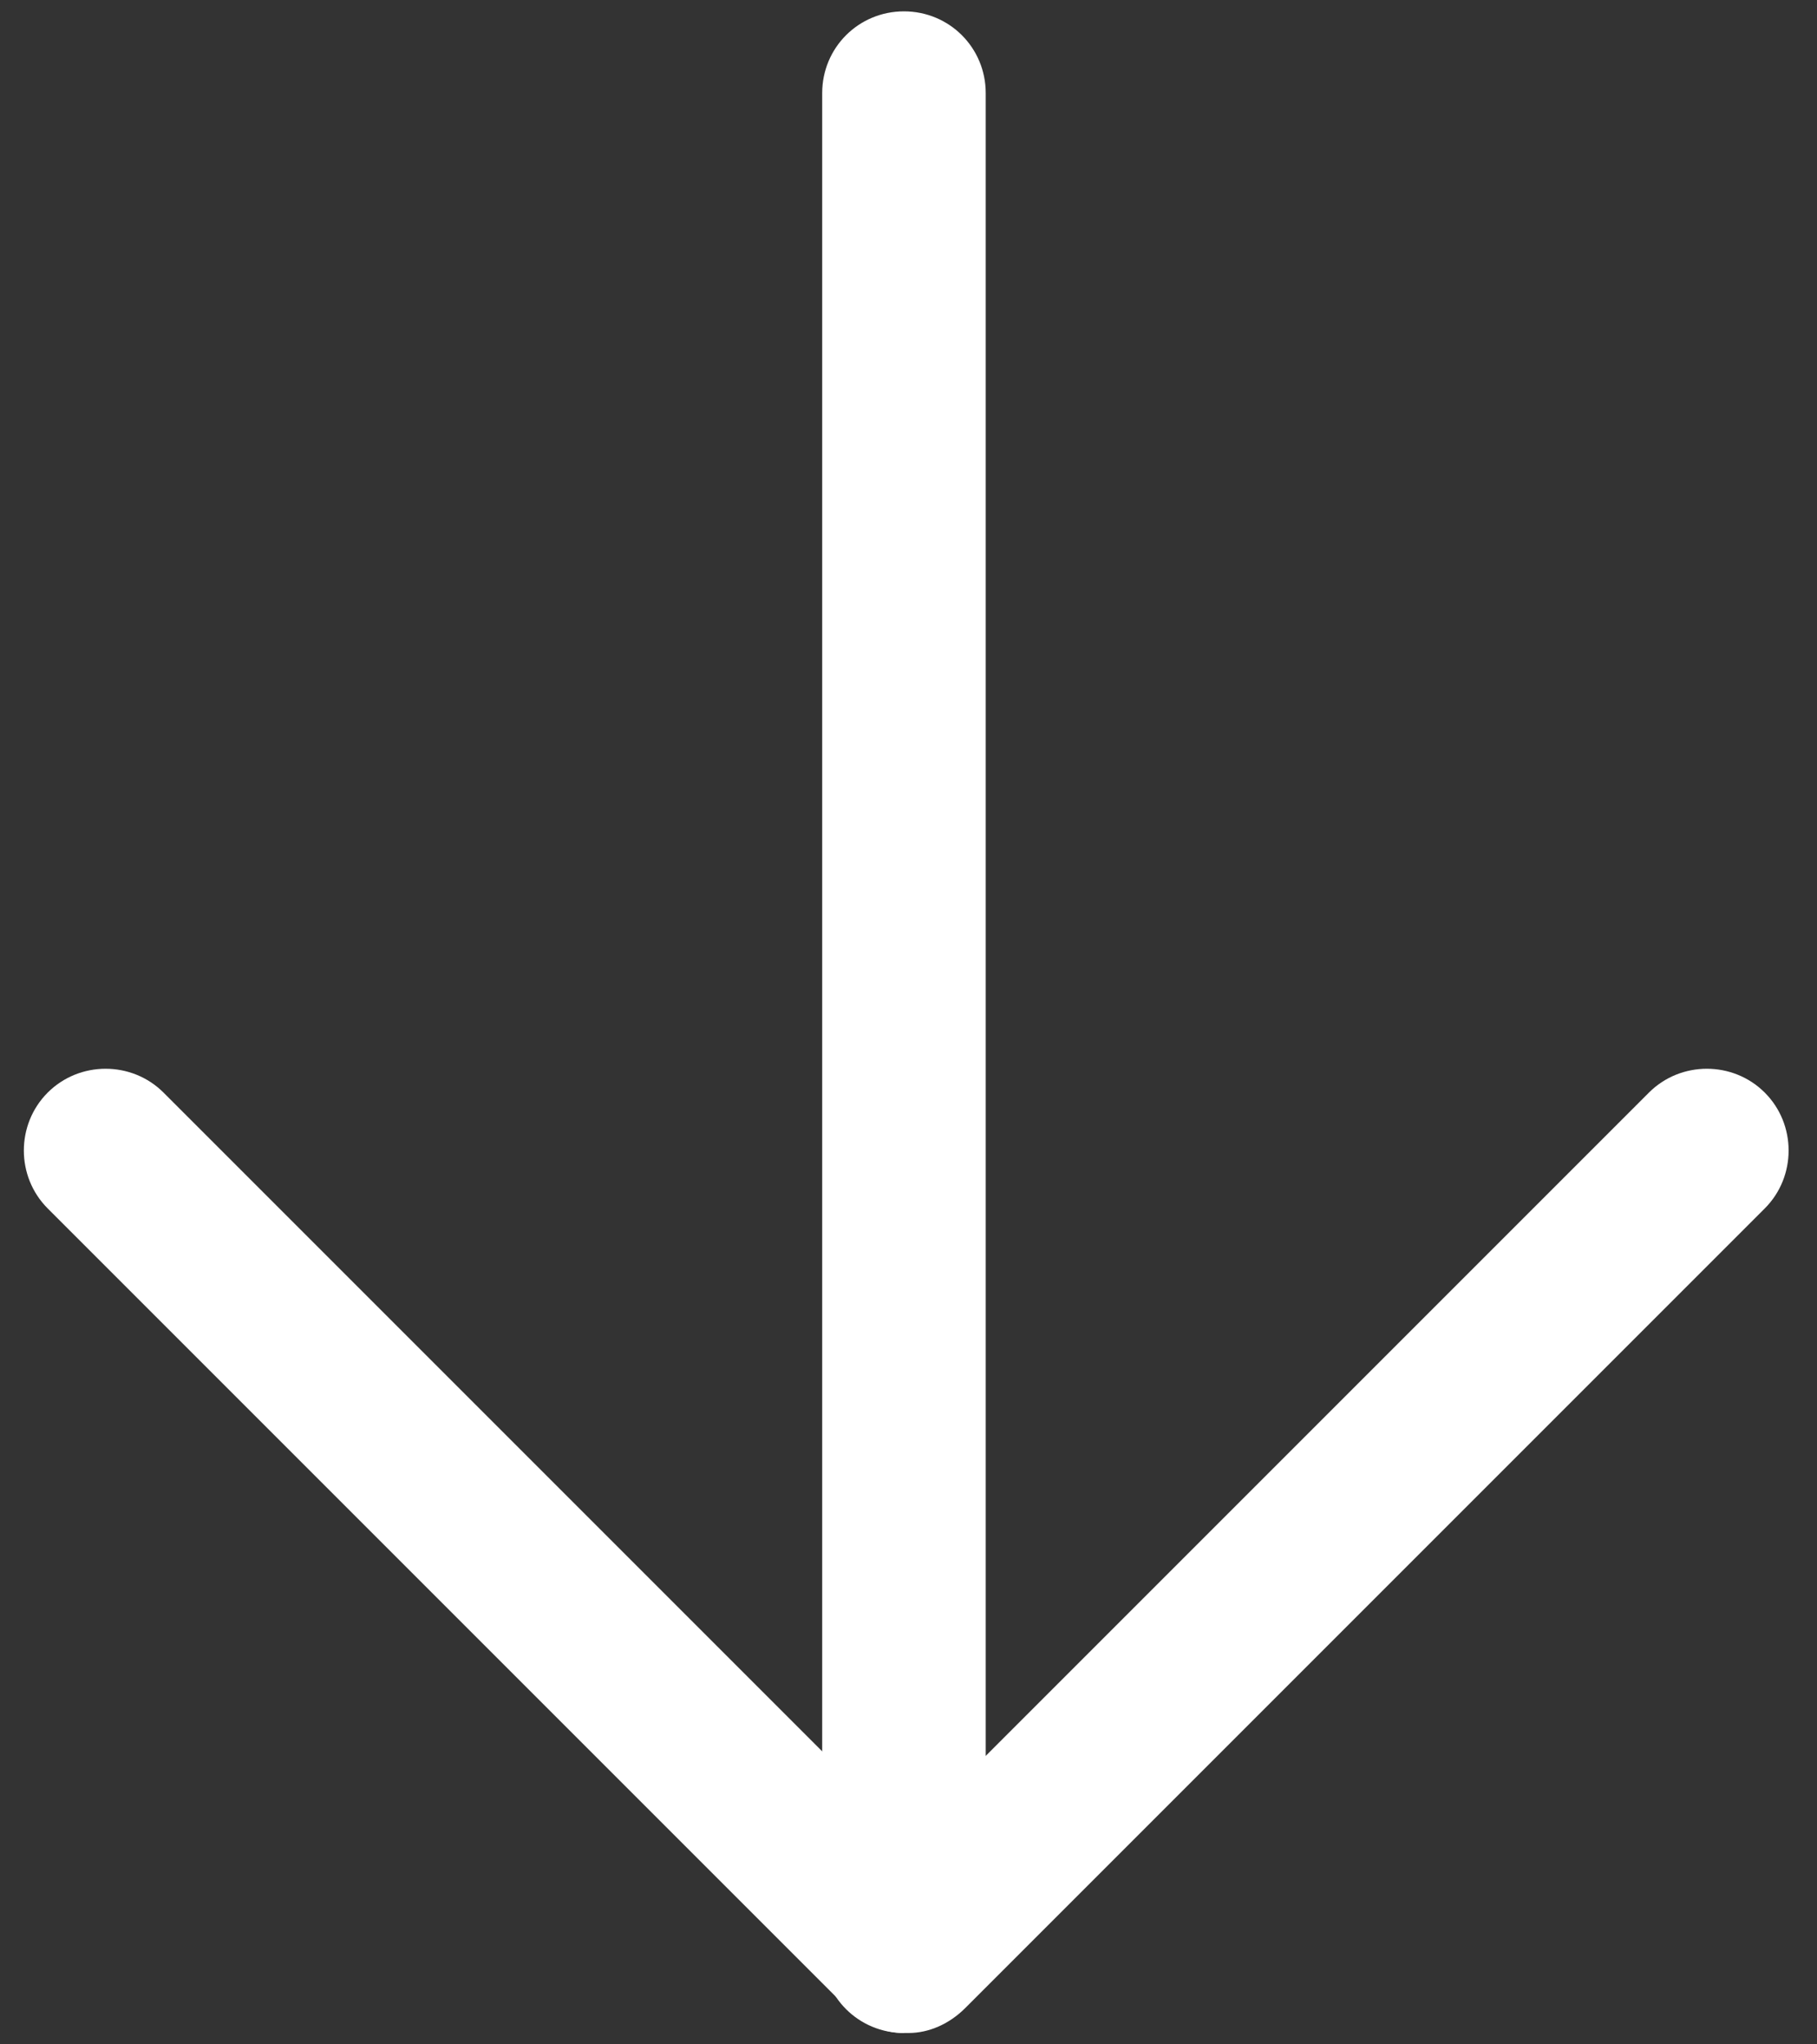 <?xml version="1.0" encoding="UTF-8"?>
<svg id="Layer_1" xmlns="http://www.w3.org/2000/svg" version="1.1" viewBox="0 0 8 9">
  <rect x="0" y="0" width="8" height="9" fill="#333333" stroke="none"/>
  <!-- Generator: Adobe Illustrator 29.7.1, SVG Export Plug-In . SVG Version: 2.1.1 Build 8)  -->
  <defs>
    <style>
      .st0 {
        fill: #fff;
      }
    </style>
  </defs>
  <path class="st0" d="M3.98,8.95c-.2,0-.36-.16-.36-.36V.41c0-.2.16-.36.36-.36s.36.16.36.36v8.17c0,.2-.16.36-.36.36Z"/>
  <path class="st0" d="M3.98,8.95c-.09,0-.18-.04-.25-.11L.21,5.32c-.14-.14-.14-.37,0-.51.14-.14.37-.14.51,0l3.27,3.27,3.27-3.27c.14-.14.37-.14.51,0,.14.14.14.37,0,.51l-3.52,3.52c-.07.07-.16.11-.25.11Z"/>
</svg>